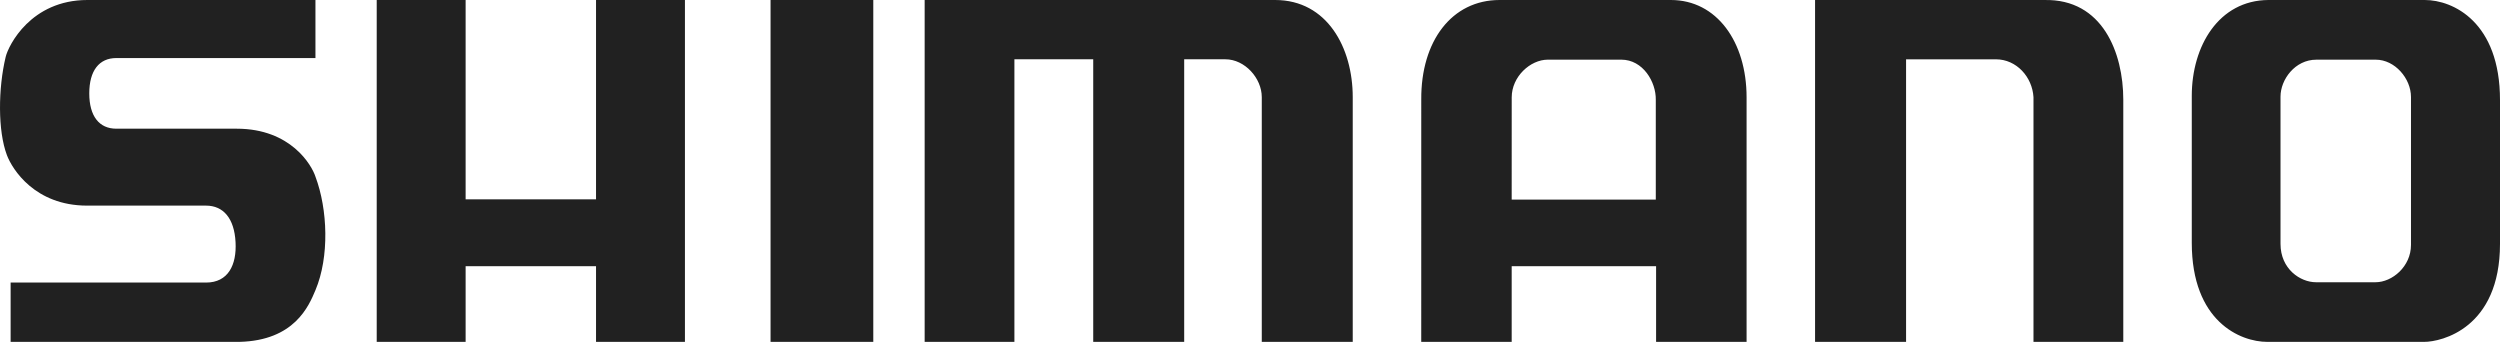 <?xml version="1.0" encoding="UTF-8"?>
<svg width="117px" height="16px" viewBox="0 0 117 16" version="1.1" xmlns="http://www.w3.org/2000/svg" xmlns:xlink="http://www.w3.org/1999/xlink">
    <!-- Generator: Sketch 52.5 (67469) - http://www.bohemiancoding.com/sketch -->
    <title>Combined Shape</title>
    <desc>Created with Sketch.</desc>
    <g id="Websites" stroke="none" stroke-width="1" fill="none" fill-rule="evenodd">
        <g transform="translate(-1042, -8433)" fill="#212121" fill-rule="nonzero" id="Body">
            <g transform="translate(0, 230)">
                <g id="About-&amp;-Clients" transform="translate(0, 7698)">
                    <g id="logos" transform="translate(815, 228)">
                        <g id="Shimano" transform="translate(227, 277)">
                            <path d="M108.405,2.793 C107.405,2.793 106.728,3.723 106.728,4.523 C106.728,5.339 106.728,10.874 106.728,11.414 C106.728,12.587 107.651,13.209 108.388,13.209 C108.942,13.209 110.327,13.209 111.173,13.209 C111.957,13.209 112.834,12.473 112.834,11.462 C112.834,10.434 112.834,5.405 112.834,4.539 C112.834,3.673 112.08,2.793 111.188,2.793 C110.28,2.793 108.818,2.793 108.405,2.793 Z M113.478,-8.8817842e-16 C114.802,-8.8817842e-16 117,1.028 117,4.686 C117,6.302 117,9.158 117,11.413 C117,15.362 114.263,16 113.447,16 C112.695,16 107.374,16 106.112,16 C104.836,16 102.575,15.036 102.575,11.362 C102.575,10.515 102.575,5.436 102.575,4.49 C102.575,2.155 103.837,0.017 106.159,-6.20267458e-16 C106.76,-8.8817842e-16 112.695,-8.8817842e-16 113.478,-8.8817842e-16 Z M70.747,9.34 L77.491,9.34 C77.491,9.34 77.491,5.421 77.491,4.67 C77.506,3.837 76.894,2.792 75.876,2.792 C74.84,2.792 73.241,2.792 72.441,2.792 C71.611,2.792 70.748,3.592 70.748,4.555 C70.747,5.535 70.747,9.34 70.747,9.34 Z M66.515,4.653 C66.498,1.927 67.94,-8.8817842e-16 70.182,-8.8817842e-16 C71.233,-8.8817842e-16 77.176,-8.8817842e-16 78.195,-8.8817842e-16 C80.344,-8.8817842e-16 81.74,1.959 81.74,4.555 C81.74,6.155 81.74,16 81.74,16 L77.505,16 L77.505,12.458 L70.747,12.458 L70.747,16 L66.514,16 C66.515,16 66.515,6.45 66.515,4.653 Z M84.945,16 L84.945,0.001 C84.945,0.001 94.542,0.001 95.678,0.001 C98.404,-0.059 99.37,2.481 99.37,4.664 C99.37,6.553 99.37,15.999 99.37,15.999 L95.167,15.999 C95.167,15.999 95.167,5.432 95.167,4.546 C95.111,3.603 94.374,2.776 93.408,2.776 C92.555,2.776 89.204,2.776 89.204,2.776 L89.204,16 L84.945,16 Z M43.274,-8.8817842e-16 C43.274,-8.8817842e-16 58.996,-1.55620733e-16 59.675,-8.8817842e-16 C62.116,-8.8817842e-16 63.308,2.243 63.308,4.545 C63.308,6.08 63.308,15.999 63.308,15.999 L59.051,15.999 C59.051,15.999 59.051,5.49 59.051,4.545 C59.051,3.659 58.257,2.775 57.349,2.775 C56.669,2.775 55.42,2.775 55.42,2.775 L55.42,16 L51.163,16 L51.163,2.775 L47.474,2.775 L47.474,15.999 L43.274,15.999 L43.274,-8.8817842e-16 Z M36.062,-8.8817842e-16 L40.87,-8.8817842e-16 L40.87,16 L36.062,16 L36.062,-8.8817842e-16 Z M17.63,-8.8817842e-16 L21.791,-8.8817842e-16 L21.791,9.328 L27.894,9.328 L27.894,-8.8817842e-16 L32.055,-8.8817842e-16 L32.055,16 L27.894,16 L27.894,12.458 L21.791,12.458 L21.791,16 L17.63,16 L17.63,-8.8817842e-16 Z M14.763,-8.8817842e-16 L14.763,2.717 C14.763,2.717 6.249,2.717 5.444,2.717 C4.639,2.717 4.178,3.307 4.178,4.37 C4.178,5.432 4.639,6.023 5.444,6.023 C6.306,6.023 10.334,6.023 11.081,6.023 C13.612,6.023 14.591,7.734 14.763,8.267 C15.338,9.801 15.421,12.019 14.763,13.58 C14.451,14.322 13.785,15.939 11.197,16 C10.047,16 0.497,16 0.497,16 L0.497,13.224 C0.497,13.224 8.665,13.224 9.644,13.224 C10.679,13.224 11.081,12.397 11.024,11.335 C10.966,10.214 10.449,9.623 9.644,9.623 C8.896,9.623 4.817,9.624 4.068,9.623 C1.64,9.62 0.578,7.931 0.324,7.262 C-0.106,6.128 -0.09,4.141 0.267,2.657 C0.395,2.128 1.445,-8.8817842e-16 4.091,-8.8817842e-16 C4.896,-8.8817842e-16 14.763,-8.8817842e-16 14.763,-8.8817842e-16 Z" id="Combined-Shape"></path>
                        </g>
                    </g>
                </g>
            </g>
        </g>
    </g>
</svg>